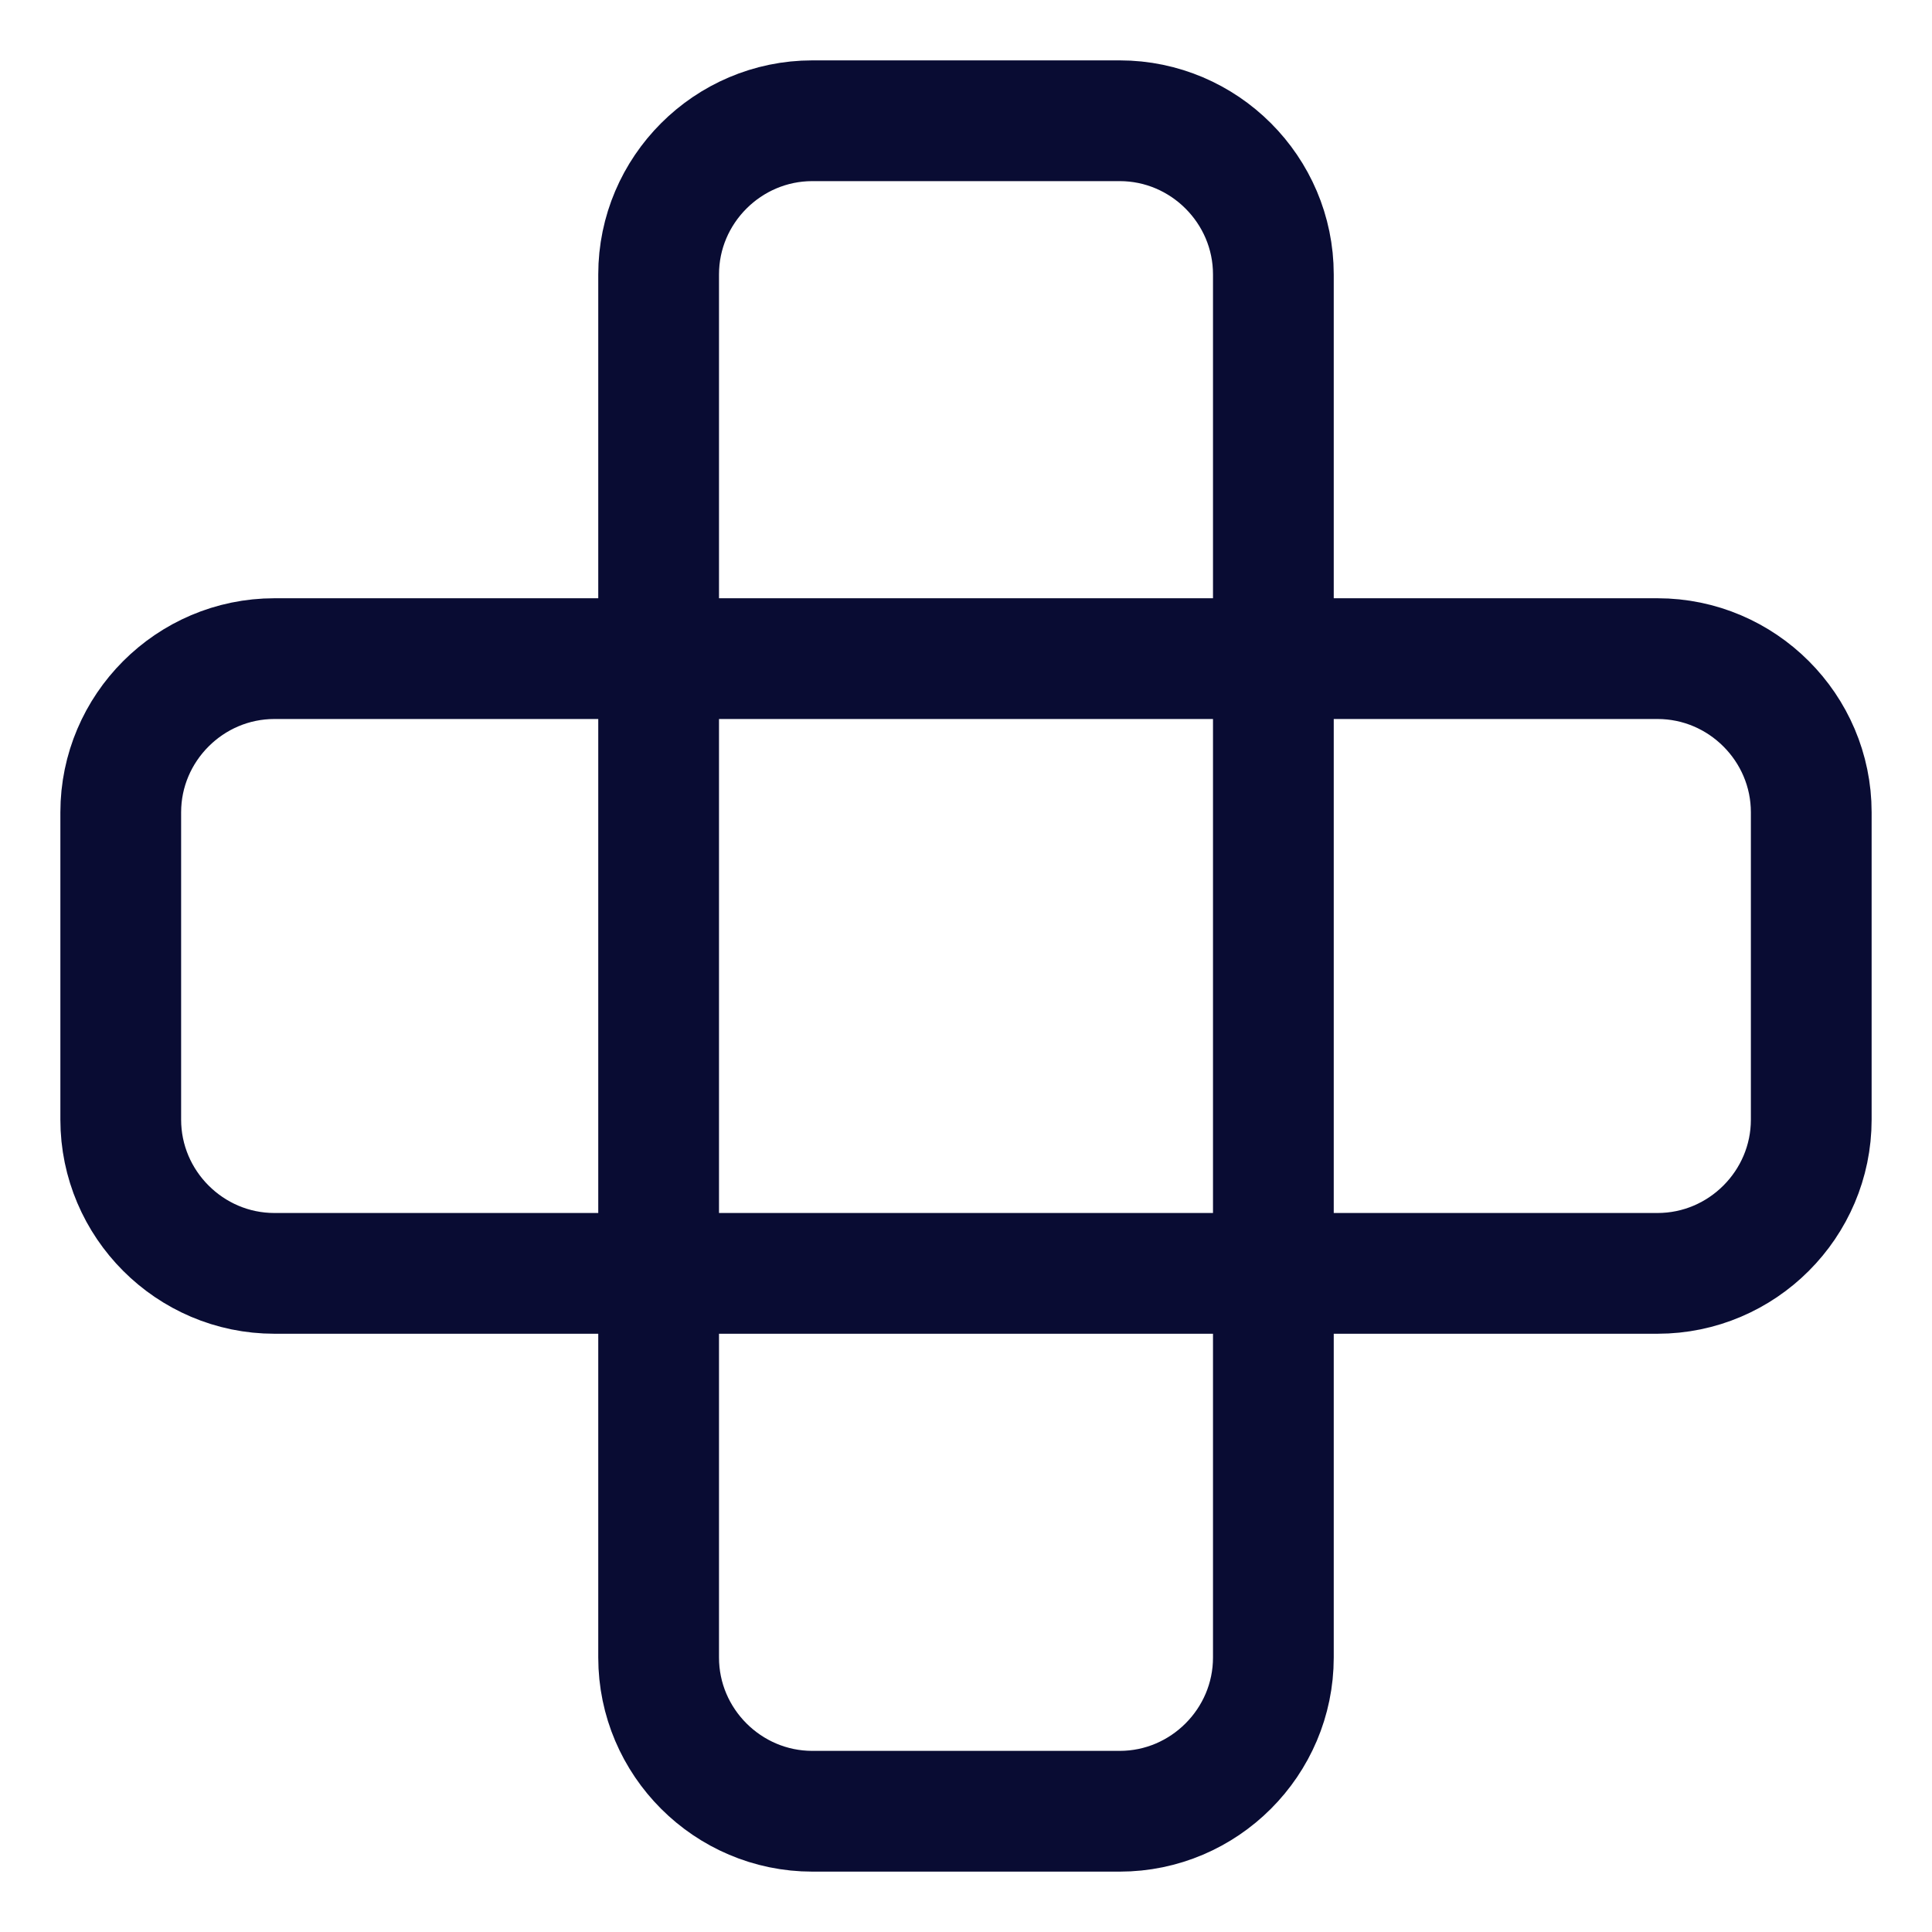 <svg width="32" height="32" viewBox="0 0 32 32" fill="none" xmlns="http://www.w3.org/2000/svg">
<path d="M18.546 30H13.455C12.055 30 10.909 28.855 10.909 27.454V4.545C10.909 3.145 12.055 2 13.455 2H18.546C19.945 2 21.091 3.145 21.091 4.545V27.454C21.091 28.855 19.945 30 18.546 30Z" stroke="#090C33" stroke-width="2" stroke-miterlimit="10" stroke-linecap="square"/>
<path d="M2 18.545V13.454C2 12.055 3.145 10.909 4.545 10.909H27.454C28.855 10.909 30 12.055 30 13.454V18.545C30 19.945 28.855 21.091 27.454 21.091H4.545C3.145 21.091 2 19.945 2 18.545Z" stroke="#090C33" stroke-width="2" stroke-miterlimit="10" stroke-linecap="square"/>
</svg>
